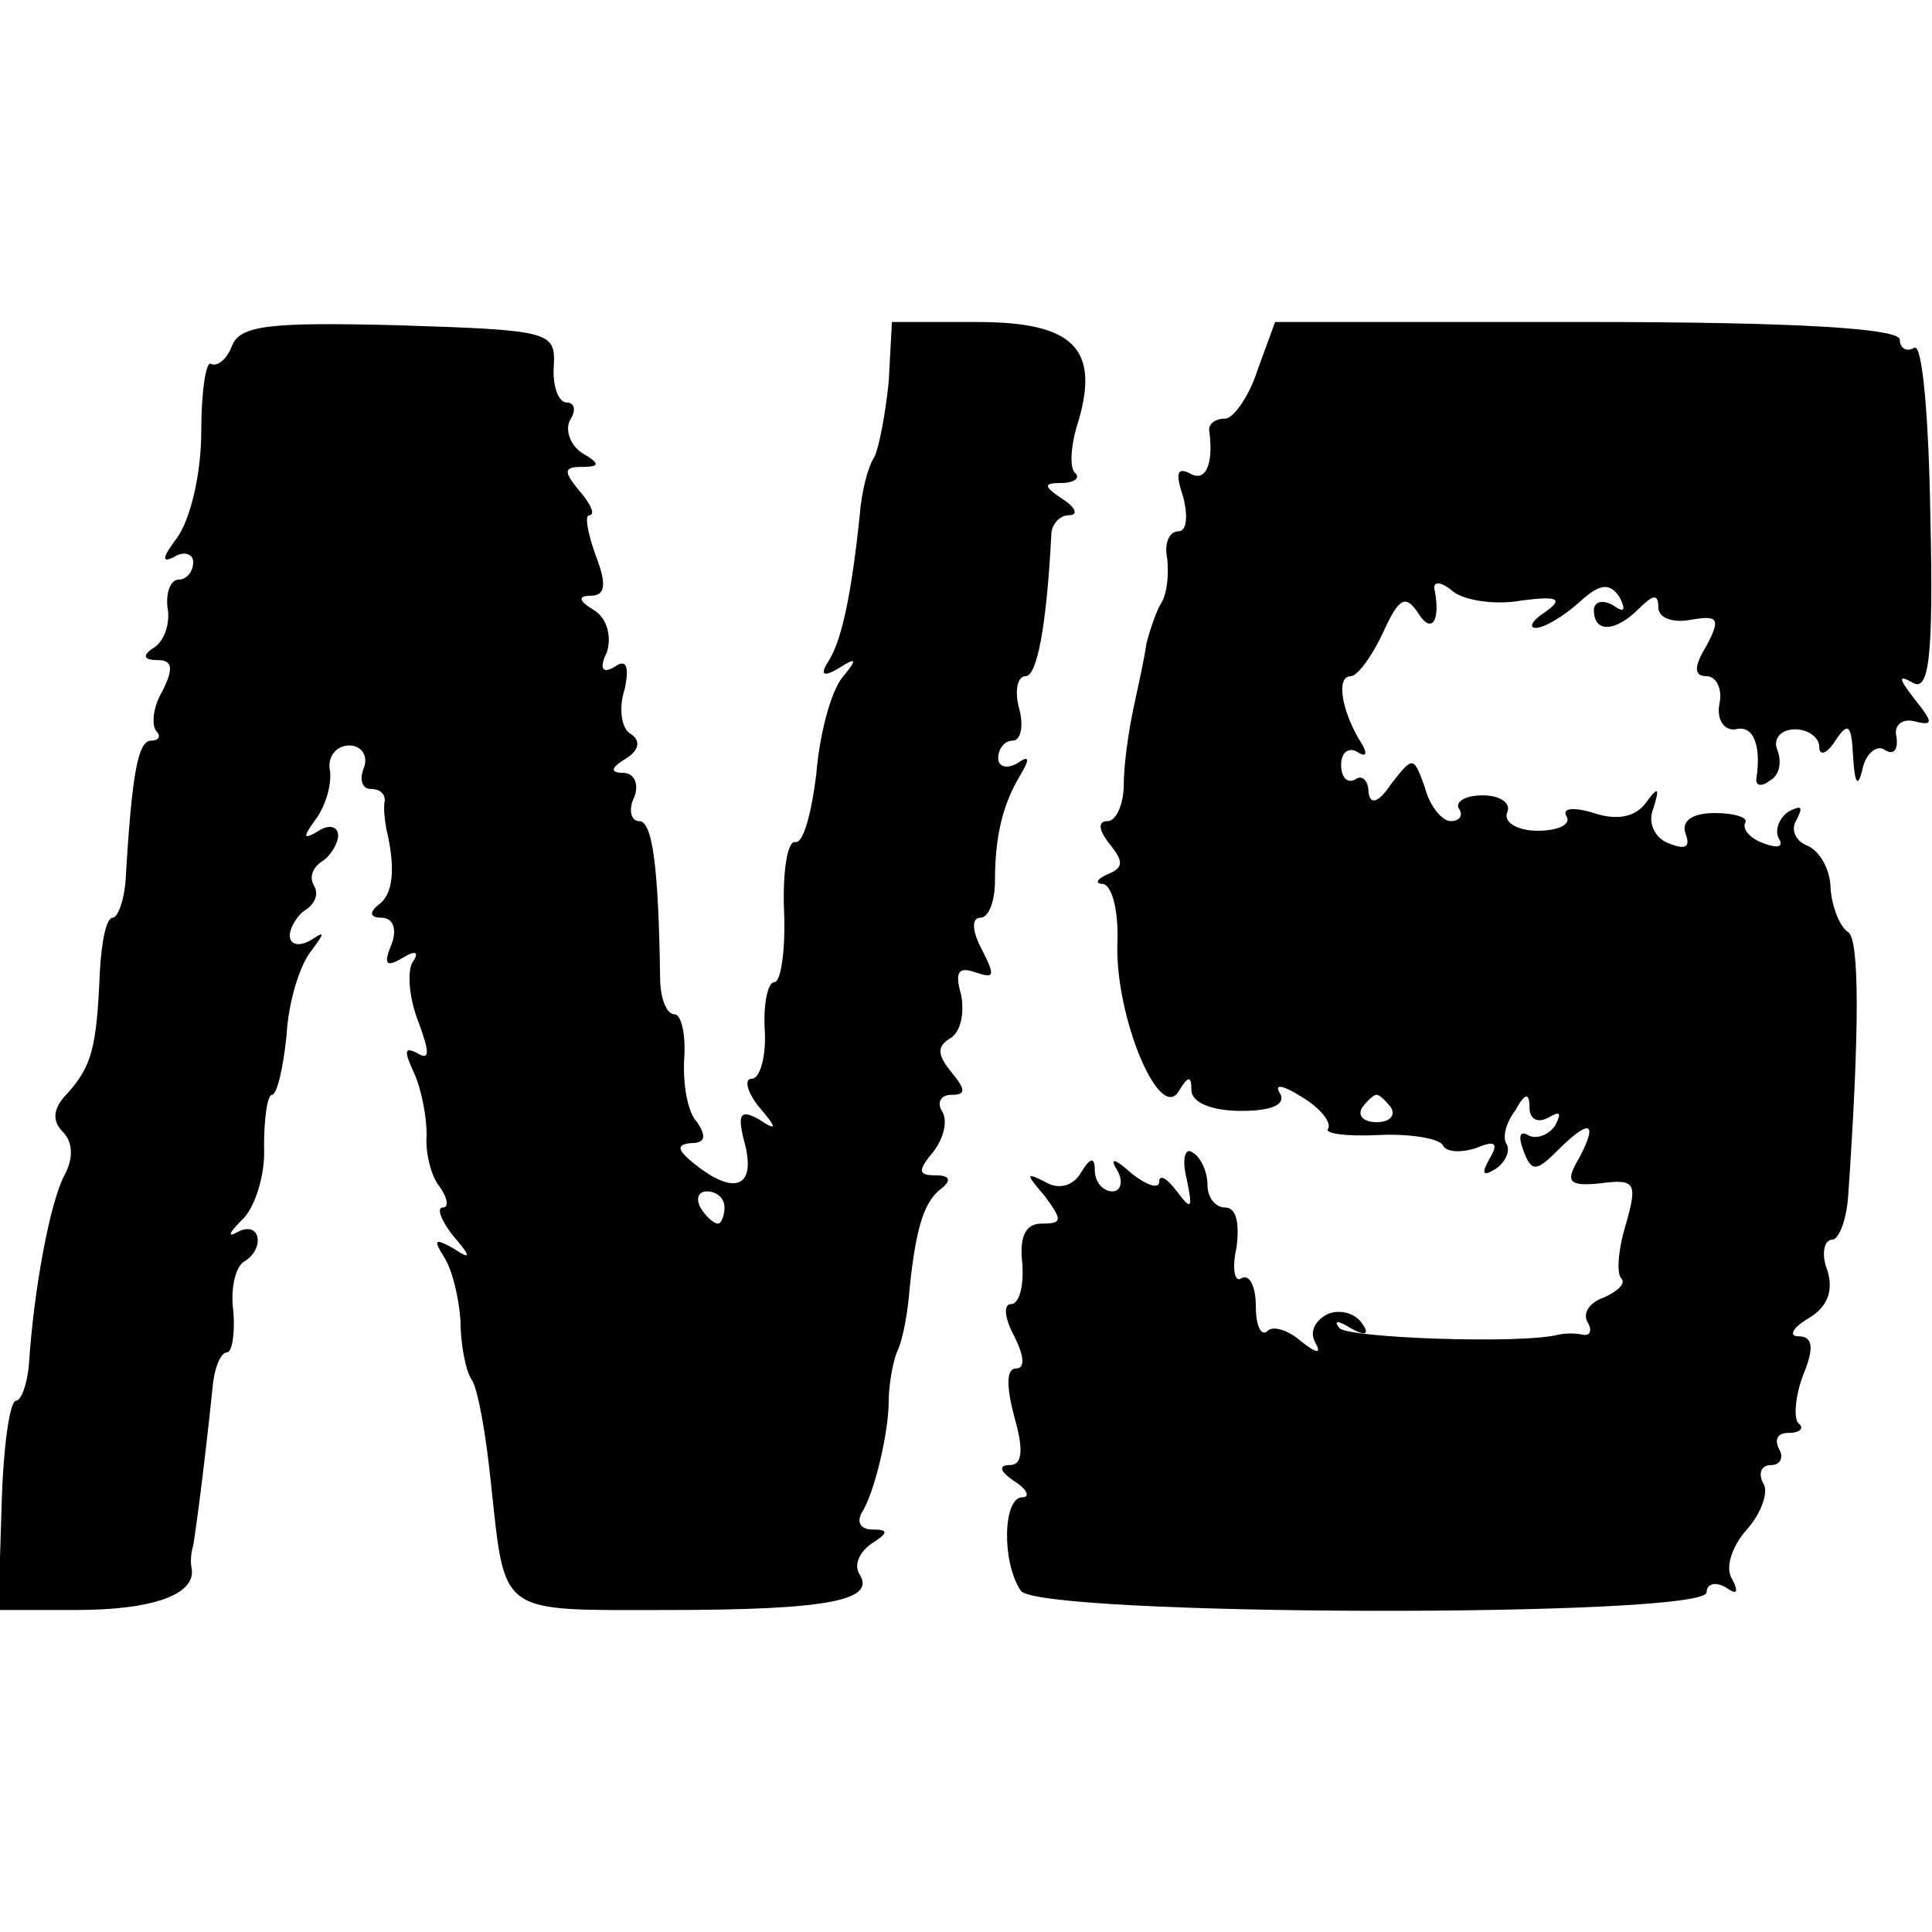 <?xml version="1.0" standalone="no"?>
<!DOCTYPE svg PUBLIC "-//W3C//DTD SVG 20010904//EN"
 "http://www.w3.org/TR/2001/REC-SVG-20010904/DTD/svg10.dtd">
<svg version="1.0" xmlns="http://www.w3.org/2000/svg"
 width="120pt" height="120pt" viewBox="0 0 120 120"
 preserveAspectRatio="xMidYMid meet">
<g transform="translate(0,120) scale(0.1,-0.1)"
fill="#000000" stroke="none">
<path d="M144 985 c-3 -8 -9 -13 -13 -11 -3 2 -6 -17 -6 -42 0 -27 -7 -55 -15
-66 -9 -12 -10 -16 -2 -12 6 4 12 2 12 -3 0 -6 -4 -11 -9 -11 -5 0 -8 -8 -7
-17 2 -10 -2 -21 -8 -25 -8 -5 -7 -8 2 -8 9 0 10 -5 3 -19 -6 -10 -7 -21 -4
-25 3 -3 2 -6 -3 -6 -8 0 -12 -18 -16 -87 -1 -13 -5 -23 -8 -23 -4 0 -7 -15
-8 -34 -2 -47 -5 -58 -20 -75 -9 -9 -10 -17 -3 -24 6 -6 7 -16 1 -27 -9 -17
-19 -71 -22 -117 -1 -13 -5 -23 -8 -23 -4 0 -8 -29 -9 -65 l-2 -65 48 0 c49 0
75 10 72 26 -1 5 0 11 1 14 1 5 7 49 12 98 1 12 5 22 9 22 3 0 5 11 4 25 -2
14 1 27 6 31 14 8 11 26 -3 19 -7 -4 -6 -1 2 7 8 7 15 28 14 46 0 17 2 32 5
32 3 0 7 17 9 37 1 20 8 43 15 52 9 12 9 13 0 7 -7 -4 -13 -3 -13 3 0 5 5 13
10 16 6 4 8 10 5 15 -3 5 -1 11 5 15 5 3 10 11 10 16 0 6 -6 7 -12 3 -10 -6
-10 -4 -2 7 6 8 10 21 9 30 -2 9 4 16 12 16 7 0 12 -6 9 -14 -3 -7 -1 -13 4
-13 6 0 9 -3 9 -7 -1 -5 0 -12 1 -18 6 -25 4 -41 -5 -47 -6 -5 -5 -8 2 -8 7 0
10 -7 6 -17 -5 -12 -3 -14 7 -8 8 5 11 4 6 -3 -3 -6 -2 -22 4 -37 7 -19 7 -24
-1 -19 -8 4 -8 1 -2 -12 5 -11 8 -28 8 -39 -1 -11 3 -26 8 -32 5 -7 6 -13 2
-13 -4 0 -1 -8 6 -17 12 -14 12 -16 0 -8 -11 6 -12 5 -5 -6 5 -8 9 -25 10 -39
0 -14 3 -31 7 -37 4 -6 9 -35 12 -65 9 -82 4 -78 109 -78 100 0 130 6 120 22
-4 6 0 14 7 19 11 7 11 9 1 9 -7 0 -10 4 -7 10 8 12 17 50 17 70 0 8 2 22 5
30 4 8 7 26 8 40 4 38 9 54 20 62 6 5 5 8 -4 8 -11 0 -11 3 -1 15 6 8 9 19 5
25 -3 5 -1 10 6 10 9 0 9 3 0 14 -9 11 -9 16 -1 21 7 4 9 16 7 27 -4 14 -2 18
9 14 12 -4 12 -2 4 14 -6 11 -7 20 -1 20 5 0 9 10 9 23 0 28 5 48 16 66 6 10
5 12 -2 7 -7 -4 -12 -2 -12 3 0 6 4 11 9 11 5 0 7 9 4 20 -3 11 -1 20 4 20 7
0 13 30 16 88 0 6 5 12 11 12 6 0 4 5 -4 10 -12 8 -12 10 -1 10 8 0 12 3 9 6
-4 3 -3 18 2 33 13 45 -4 61 -63 61 l-53 0 -2 -37 c-2 -20 -6 -41 -9 -47 -4
-6 -8 -22 -9 -36 -5 -48 -11 -77 -19 -90 -6 -9 -4 -11 6 -5 11 7 12 6 2 -6 -7
-9 -14 -35 -16 -60 -3 -24 -8 -43 -13 -42 -5 1 -8 -19 -7 -43 1 -24 -2 -44 -6
-44 -4 0 -7 -13 -6 -30 1 -16 -3 -30 -8 -30 -5 0 -3 -8 4 -17 12 -14 12 -16 0
-8 -11 6 -13 3 -9 -13 8 -28 -4 -35 -28 -17 -13 10 -15 14 -5 15 9 0 10 4 4
13 -6 6 -9 24 -8 40 1 15 -2 27 -6 27 -5 0 -9 10 -9 23 -1 71 -5 97 -13 97 -5
0 -7 7 -3 15 3 8 0 15 -7 15 -8 0 -8 3 2 9 8 5 9 11 3 15 -6 3 -8 16 -4 28 3
14 1 19 -6 14 -8 -5 -10 -1 -5 9 3 10 0 21 -8 26 -10 6 -10 9 -2 9 9 0 10 7 3
25 -5 14 -7 25 -4 25 4 0 1 7 -6 15 -10 12 -10 15 1 15 12 0 12 2 0 9 -7 5
-10 14 -7 20 4 6 3 11 -2 11 -5 0 -9 10 -8 23 1 21 -2 22 -97 25 -80 2 -98 0
-103 -13z m306 -535 c0 -5 -2 -10 -4 -10 -3 0 -8 5 -11 10 -3 6 -1 10 4 10 6
0 11 -4 11 -10z"/>
<path d="M781 970 c-5 -16 -15 -30 -20 -30 -6 0 -10 -3 -10 -7 3 -21 -2 -33
-12 -27 -8 4 -9 0 -4 -15 3 -12 2 -21 -3 -21 -6 0 -9 -8 -7 -17 1 -10 0 -22
-4 -28 -3 -5 -7 -17 -9 -25 -1 -8 -5 -26 -8 -40 -3 -14 -6 -35 -6 -47 0 -13
-5 -23 -10 -23 -6 0 -6 -5 1 -14 9 -11 9 -15 -1 -19 -7 -3 -8 -6 -3 -6 6 -1
10 -18 9 -38 -1 -45 26 -110 38 -91 6 10 8 10 8 1 0 -8 13 -13 31 -13 19 0 28
4 24 11 -4 6 2 5 13 -2 12 -7 19 -16 17 -20 -3 -3 11 -5 31 -4 19 1 37 -2 40
-6 2 -5 12 -5 21 -2 12 5 14 3 8 -7 -5 -9 -4 -11 4 -6 6 4 9 11 7 15 -3 4 -1
13 5 21 6 11 9 12 9 2 0 -7 5 -10 12 -6 7 4 8 3 4 -5 -4 -6 -12 -9 -17 -6 -5
3 -6 -1 -3 -9 5 -14 8 -14 21 -1 20 20 26 19 14 -4 -9 -15 -7 -18 13 -16 22 3
23 0 16 -25 -5 -16 -6 -31 -3 -34 3 -3 -2 -8 -11 -12 -9 -3 -13 -10 -10 -15 3
-5 2 -9 -3 -8 -4 1 -11 1 -15 0 -24 -6 -130 -2 -136 4 -4 5 -1 5 7 0 9 -5 12
-4 7 3 -4 6 -13 9 -21 6 -8 -4 -12 -11 -8 -18 4 -7 1 -7 -9 1 -8 7 -18 10 -21
6 -4 -3 -7 4 -7 16 0 12 -4 20 -9 17 -4 -3 -6 6 -3 19 2 15 0 25 -7 25 -6 0
-11 6 -11 14 0 8 -4 17 -9 20 -5 4 -7 -4 -4 -16 4 -19 3 -20 -6 -8 -6 8 -11
11 -11 6 0 -5 -8 -2 -17 5 -11 10 -14 10 -9 2 4 -7 2 -13 -3 -13 -6 0 -11 6
-11 13 0 9 -3 8 -9 -2 -5 -8 -14 -10 -22 -5 -12 6 -12 5 0 -9 11 -15 11 -17
-2 -17 -10 0 -14 -8 -12 -25 1 -14 -2 -25 -7 -25 -5 0 -4 -9 2 -20 6 -12 7
-20 1 -20 -6 0 -6 -11 -1 -30 6 -21 5 -30 -3 -30 -7 0 -6 -4 3 -10 8 -5 10
-10 5 -10 -12 0 -13 -40 -1 -58 10 -16 426 -17 426 -1 0 5 5 7 12 3 7 -5 8 -3
4 5 -5 7 0 21 9 31 9 10 14 24 10 29 -3 6 -1 11 5 11 6 0 8 5 5 10 -3 6 -1 10
6 10 7 0 10 3 6 6 -3 3 -2 17 3 30 7 17 6 24 -3 24 -6 0 -4 5 6 11 12 7 16 17
12 30 -4 10 -2 19 3 19 4 0 9 12 10 28 7 102 7 158 0 163 -5 3 -10 15 -11 27
0 12 -7 24 -15 27 -7 3 -10 10 -6 16 4 8 3 9 -5 5 -6 -4 -9 -12 -6 -17 3 -5
-1 -6 -9 -3 -9 3 -14 9 -12 13 2 3 -6 6 -19 6 -14 0 -21 -5 -18 -13 3 -8 0
-10 -10 -6 -9 3 -14 13 -10 22 4 13 3 14 -5 3 -6 -8 -17 -11 -32 -6 -13 4 -20
3 -17 -2 3 -5 -5 -9 -18 -9 -12 0 -21 5 -19 11 3 6 -4 11 -15 11 -11 0 -17 -4
-15 -8 3 -4 1 -8 -5 -8 -5 0 -13 9 -16 21 -7 19 -7 20 -21 2 -8 -12 -13 -13
-14 -5 0 7 -4 11 -8 8 -5 -3 -9 1 -9 9 0 8 5 11 10 8 6 -4 7 -1 1 8 -11 19
-14 39 -5 39 4 0 13 12 20 27 10 22 14 24 22 12 8 -13 14 -5 10 15 -1 5 4 5
11 -1 7 -6 27 -9 43 -6 23 3 26 1 15 -7 -8 -5 -11 -10 -6 -10 5 0 17 7 27 16
13 12 19 12 25 3 4 -8 3 -10 -4 -5 -7 4 -12 2 -12 -3 0 -14 13 -14 28 1 9 9
12 9 12 1 0 -7 9 -10 20 -8 17 3 19 1 10 -16 -8 -13 -8 -19 0 -19 6 0 10 -8 8
-17 -2 -10 3 -17 10 -16 11 3 16 -10 13 -30 -1 -5 3 -6 8 -2 6 3 8 11 5 19 -3
7 2 13 11 13 8 0 15 -5 15 -11 0 -6 5 -4 10 4 8 12 10 10 11 -10 1 -17 3 -20
6 -7 2 9 9 15 14 11 5 -3 8 0 7 8 -2 7 3 12 11 10 12 -3 12 -1 0 14 -10 13
-10 15 -1 10 10 -6 13 15 11 103 -1 62 -5 108 -10 105 -5 -3 -9 0 -9 5 0 7
-64 11 -194 11 l-194 0 -11 -30z m83 -458 c3 -5 -1 -9 -9 -9 -8 0 -12 4 -9 9
3 4 7 8 9 8 2 0 6 -4 9 -8z"/>
</g>
</svg>

